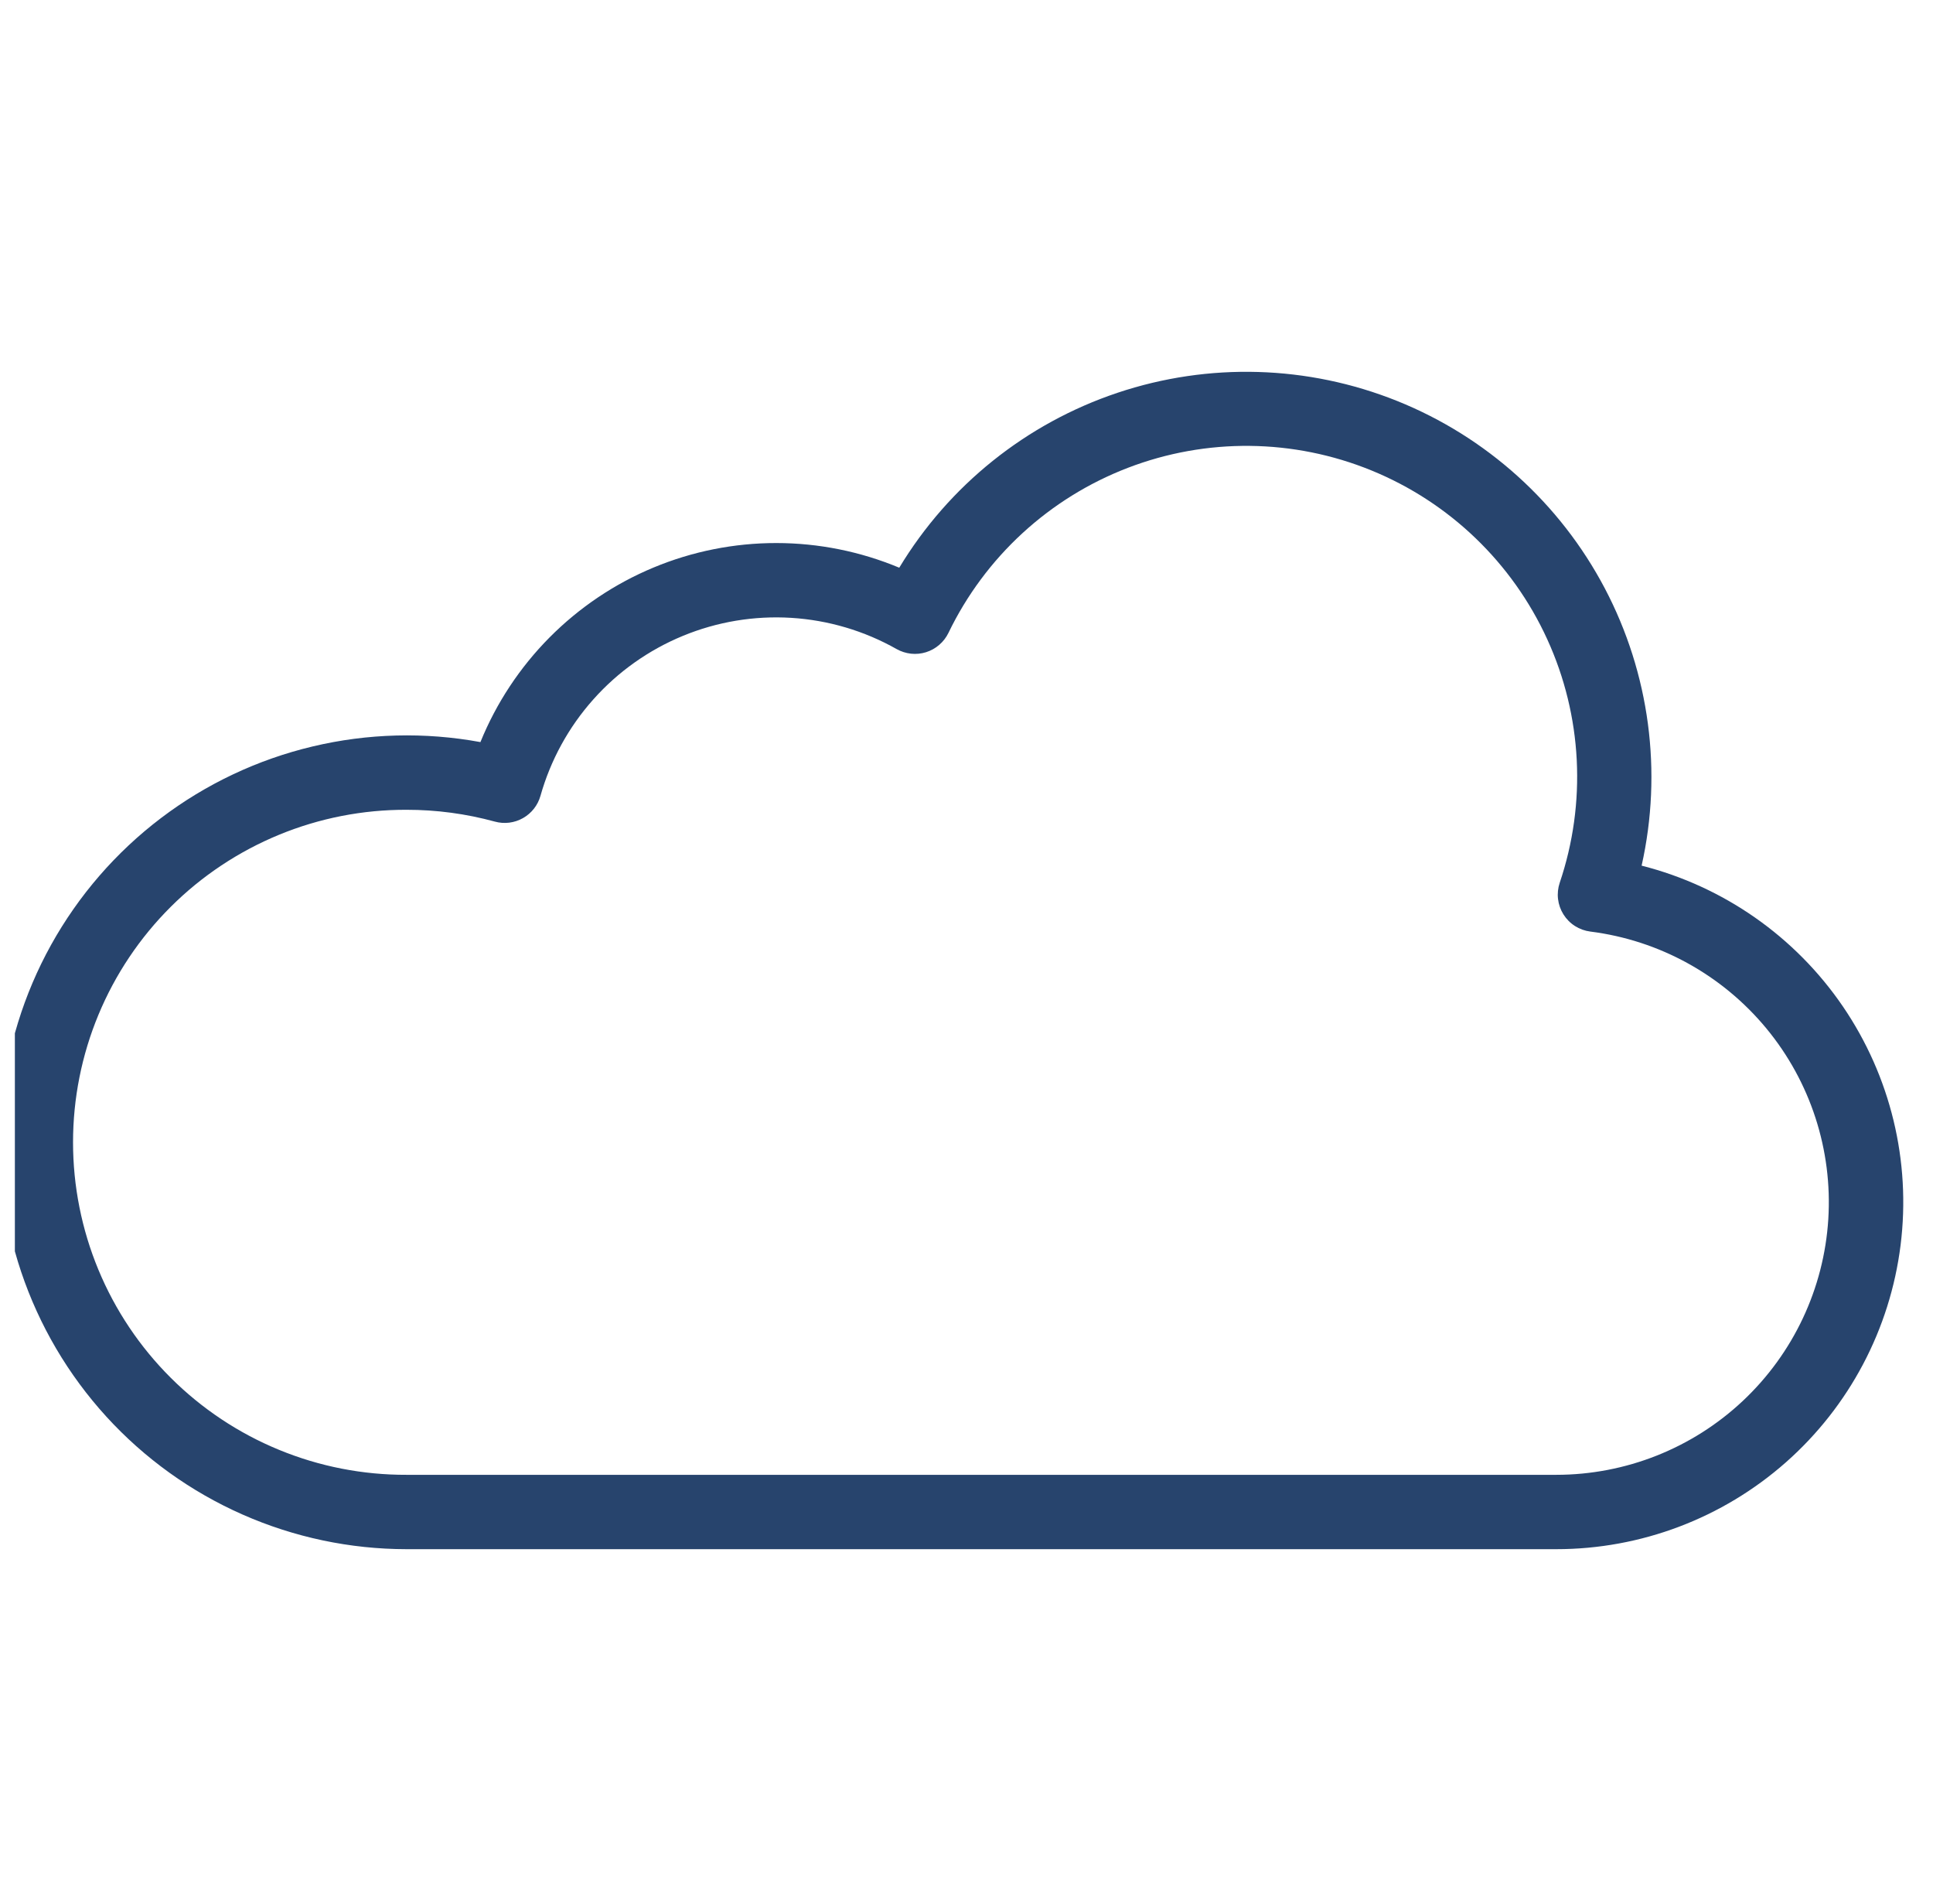 <svg width="65" height="64" viewBox="0 0 65 64" fill="none" xmlns="http://www.w3.org/2000/svg">
<g clip-path="url(#clip0_1809_5262)">
<path d="M52.33 52.083H13.672C11.772 52.082 9.892 51.685 8.153 50.917C6.414 50.149 4.854 49.027 3.573 47.623C2.292 46.218 1.318 44.562 0.712 42.76C0.107 40.958 -0.116 39.05 0.057 37.157C0.23 35.264 0.796 33.428 1.718 31.766C2.641 30.104 3.899 28.652 5.414 27.503C6.928 26.355 8.666 25.534 10.515 25.095C12.364 24.655 14.285 24.605 16.155 24.949C16.689 23.635 17.479 22.44 18.477 21.433C19.476 20.426 20.665 19.626 21.975 19.081C23.284 18.536 24.689 18.256 26.108 18.257C27.526 18.258 28.93 18.54 30.239 19.086C31.91 16.317 34.512 14.232 37.579 13.205C40.646 12.178 43.978 12.276 46.98 13.48C49.982 14.685 52.457 16.918 53.964 19.78C55.47 22.642 55.909 25.947 55.202 29.103C57.959 29.803 60.365 31.486 61.969 33.835C63.572 36.185 64.263 39.039 63.91 41.861C63.557 44.684 62.186 47.28 60.053 49.163C57.921 51.045 55.174 52.084 52.33 52.083V52.083ZM13.672 27.225C12.201 27.22 10.743 27.505 9.383 28.065C8.022 28.625 6.785 29.447 5.743 30.486C4.701 31.524 3.874 32.758 3.31 34.117C2.746 35.476 2.456 36.933 2.456 38.404C2.456 39.875 2.746 41.332 3.31 42.691C3.874 44.05 4.701 45.284 5.743 46.322C6.785 47.361 8.022 48.184 9.383 48.743C10.743 49.303 12.201 49.588 13.672 49.583H52.33C54.662 49.583 56.906 48.694 58.605 47.098C60.305 45.502 61.333 43.317 61.479 40.99C61.625 38.663 60.879 36.367 59.393 34.571C57.906 32.774 55.791 31.611 53.478 31.319C53.294 31.296 53.117 31.232 52.961 31.133C52.804 31.033 52.672 30.9 52.574 30.743C52.475 30.586 52.413 30.409 52.391 30.225C52.369 30.041 52.389 29.854 52.448 29.678C53.355 26.996 53.206 24.069 52.029 21.494C50.853 18.918 48.739 16.888 46.119 15.817C43.498 14.746 40.567 14.714 37.924 15.729C35.281 16.744 33.124 18.728 31.893 21.278C31.818 21.432 31.713 21.569 31.583 21.68C31.454 21.792 31.303 21.876 31.14 21.927C30.977 21.978 30.805 21.995 30.635 21.977C30.465 21.958 30.3 21.906 30.151 21.822C29.065 21.208 27.854 20.849 26.608 20.772C25.363 20.695 24.117 20.902 22.963 21.378C21.81 21.853 20.779 22.584 19.95 23.516C19.12 24.447 18.513 25.555 18.174 26.756C18.084 27.074 17.873 27.343 17.585 27.505C17.298 27.668 16.958 27.71 16.64 27.622C15.673 27.358 14.675 27.224 13.672 27.225Z" fill="#27446D"/>
</g>
<defs>
<clipPath id="clip0_1809_5262">
<rect width="64" height="64" fill="white" transform="translate(0.5)"/>
</clipPath>
</defs>
</svg>
